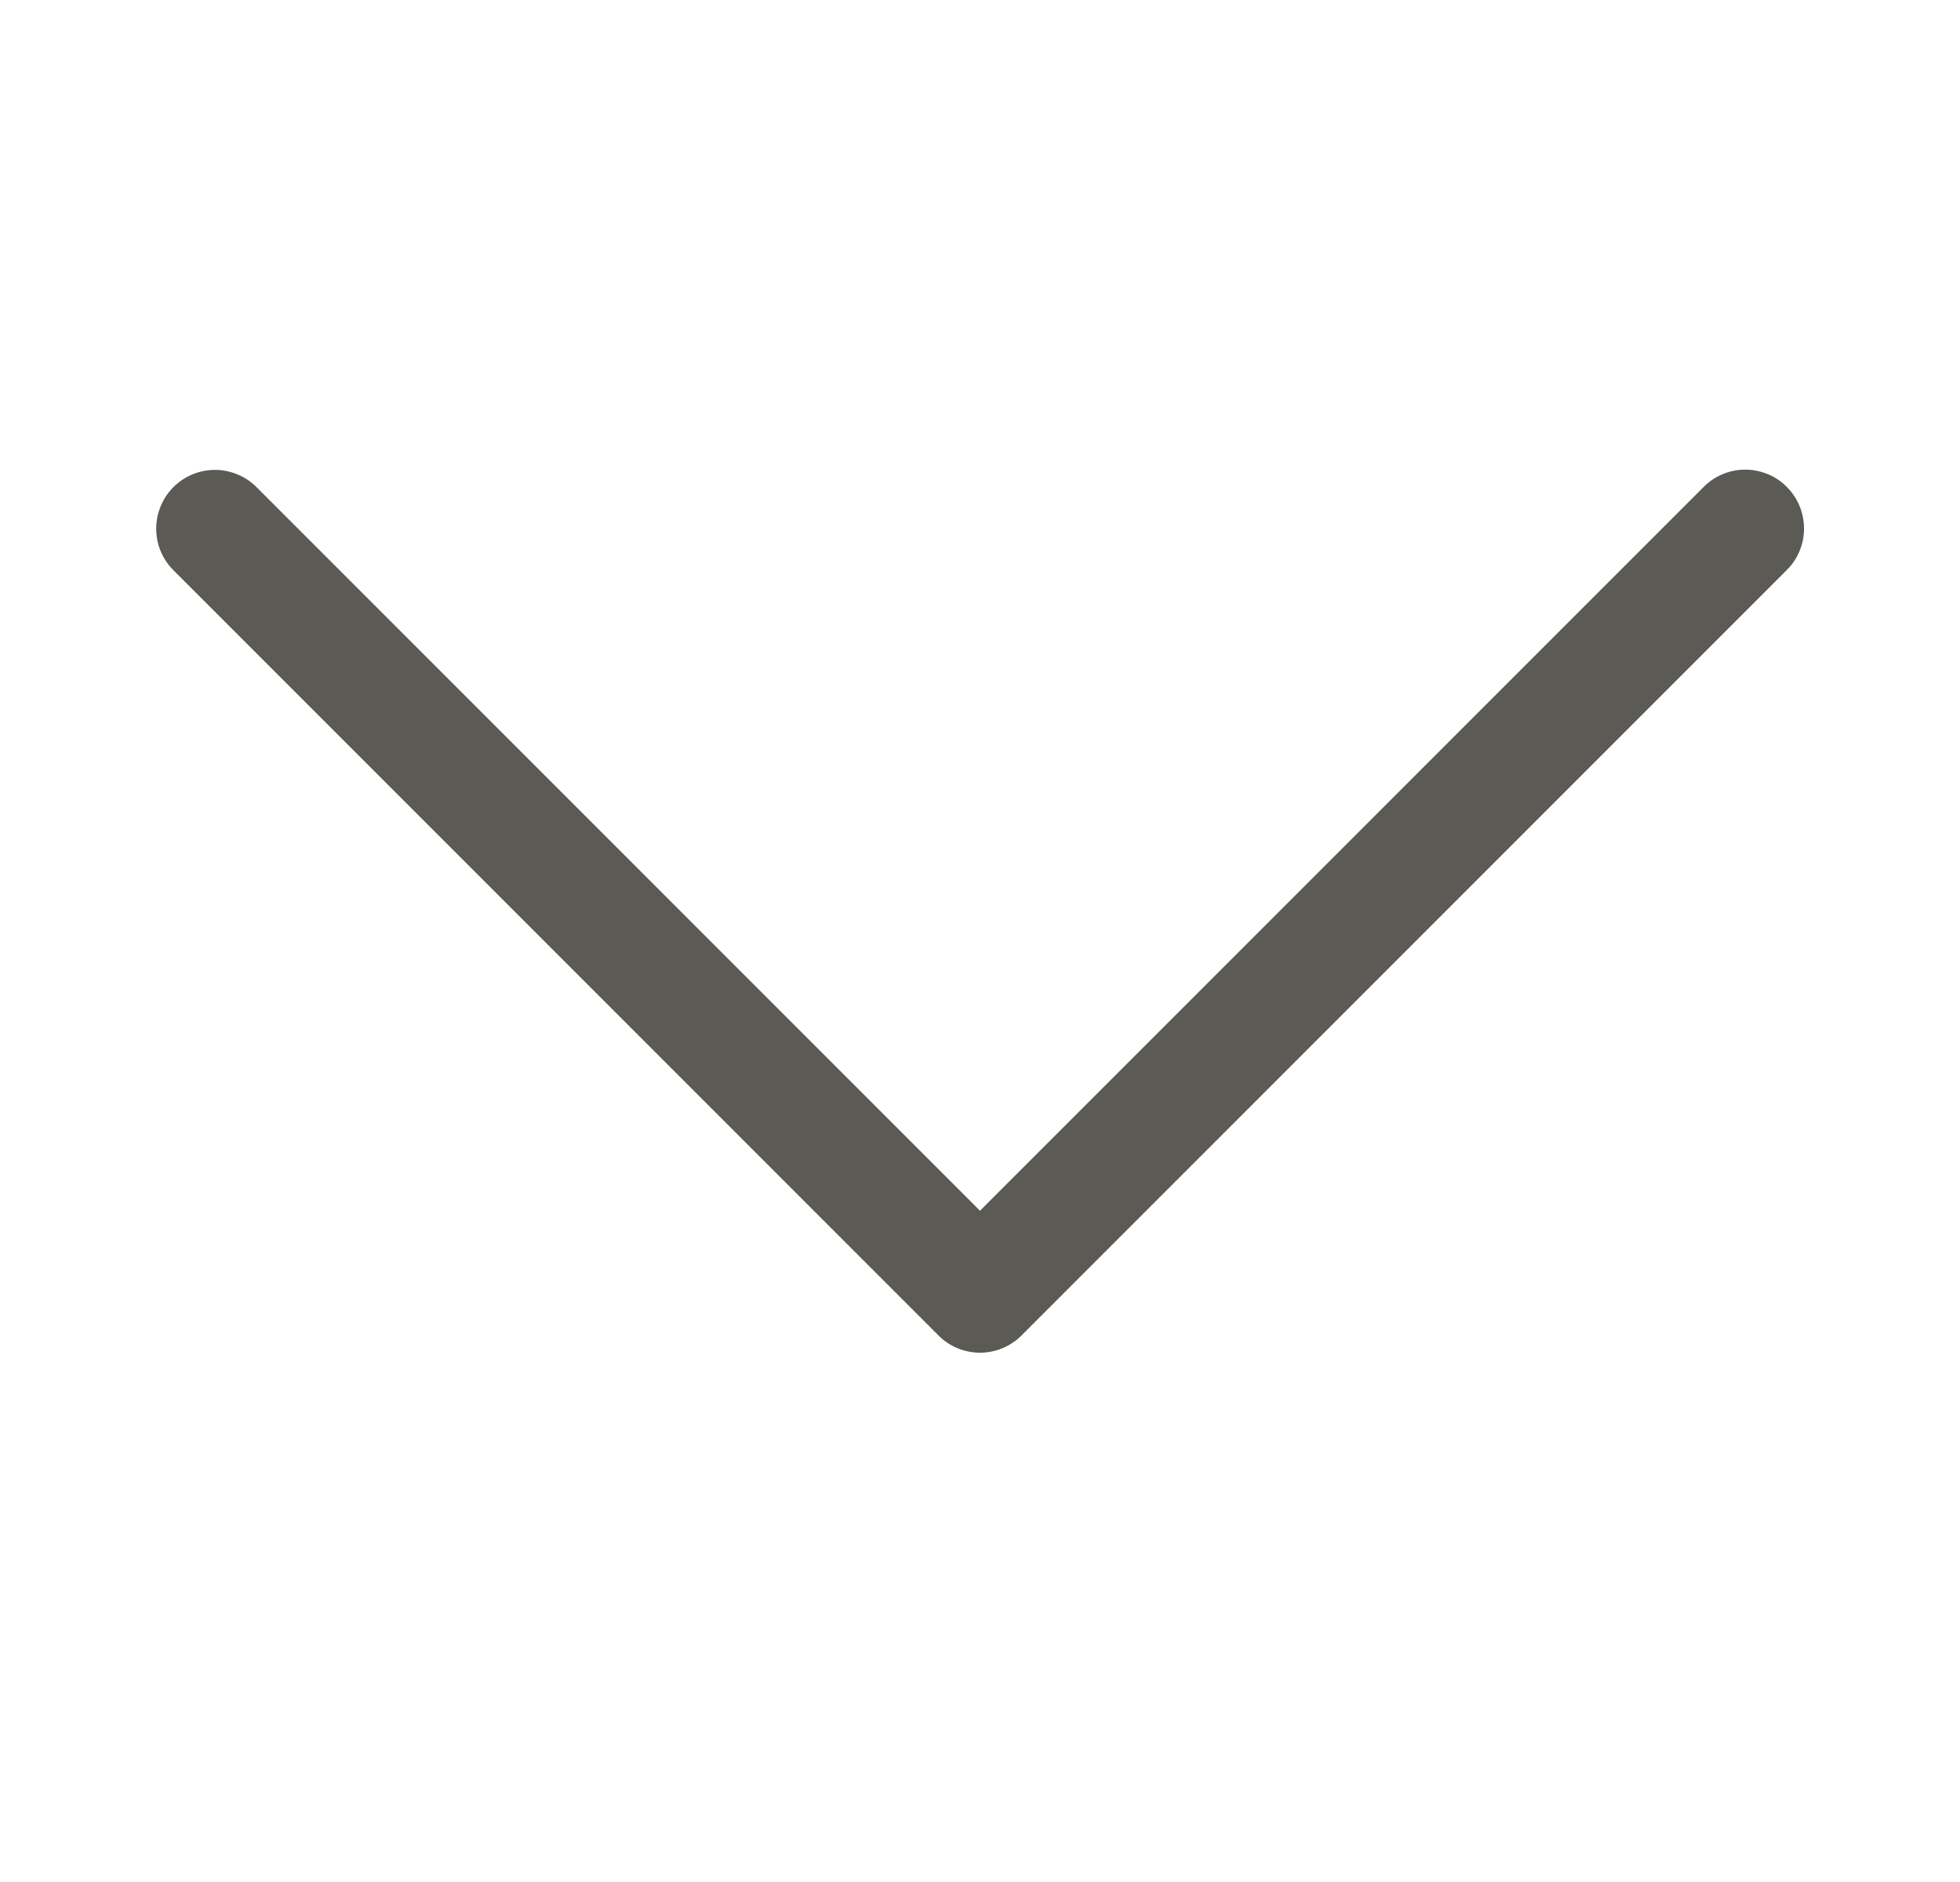 <svg width="25" height="24" viewBox="0 0 25 24" fill="none" xmlns="http://www.w3.org/2000/svg">
<path d="M22.243 5.989C22.045 5.994 21.857 6.077 21.72 6.22L12.5 15.44L3.28 6.22C3.21 6.148 3.127 6.091 3.034 6.052C2.942 6.013 2.842 5.992 2.742 5.992C2.593 5.992 2.447 6.037 2.323 6.12C2.199 6.204 2.103 6.322 2.047 6.461C1.991 6.599 1.978 6.751 2.008 6.897C2.039 7.043 2.113 7.176 2.22 7.28L11.97 17.03C12.11 17.171 12.301 17.25 12.5 17.25C12.699 17.25 12.889 17.171 13.03 17.03L22.78 7.28C22.889 7.176 22.964 7.041 22.995 6.893C23.026 6.745 23.011 6.591 22.953 6.451C22.895 6.312 22.796 6.193 22.67 6.11C22.543 6.028 22.394 5.986 22.243 5.989Z" fill="#5C5A55"/>
</svg>
